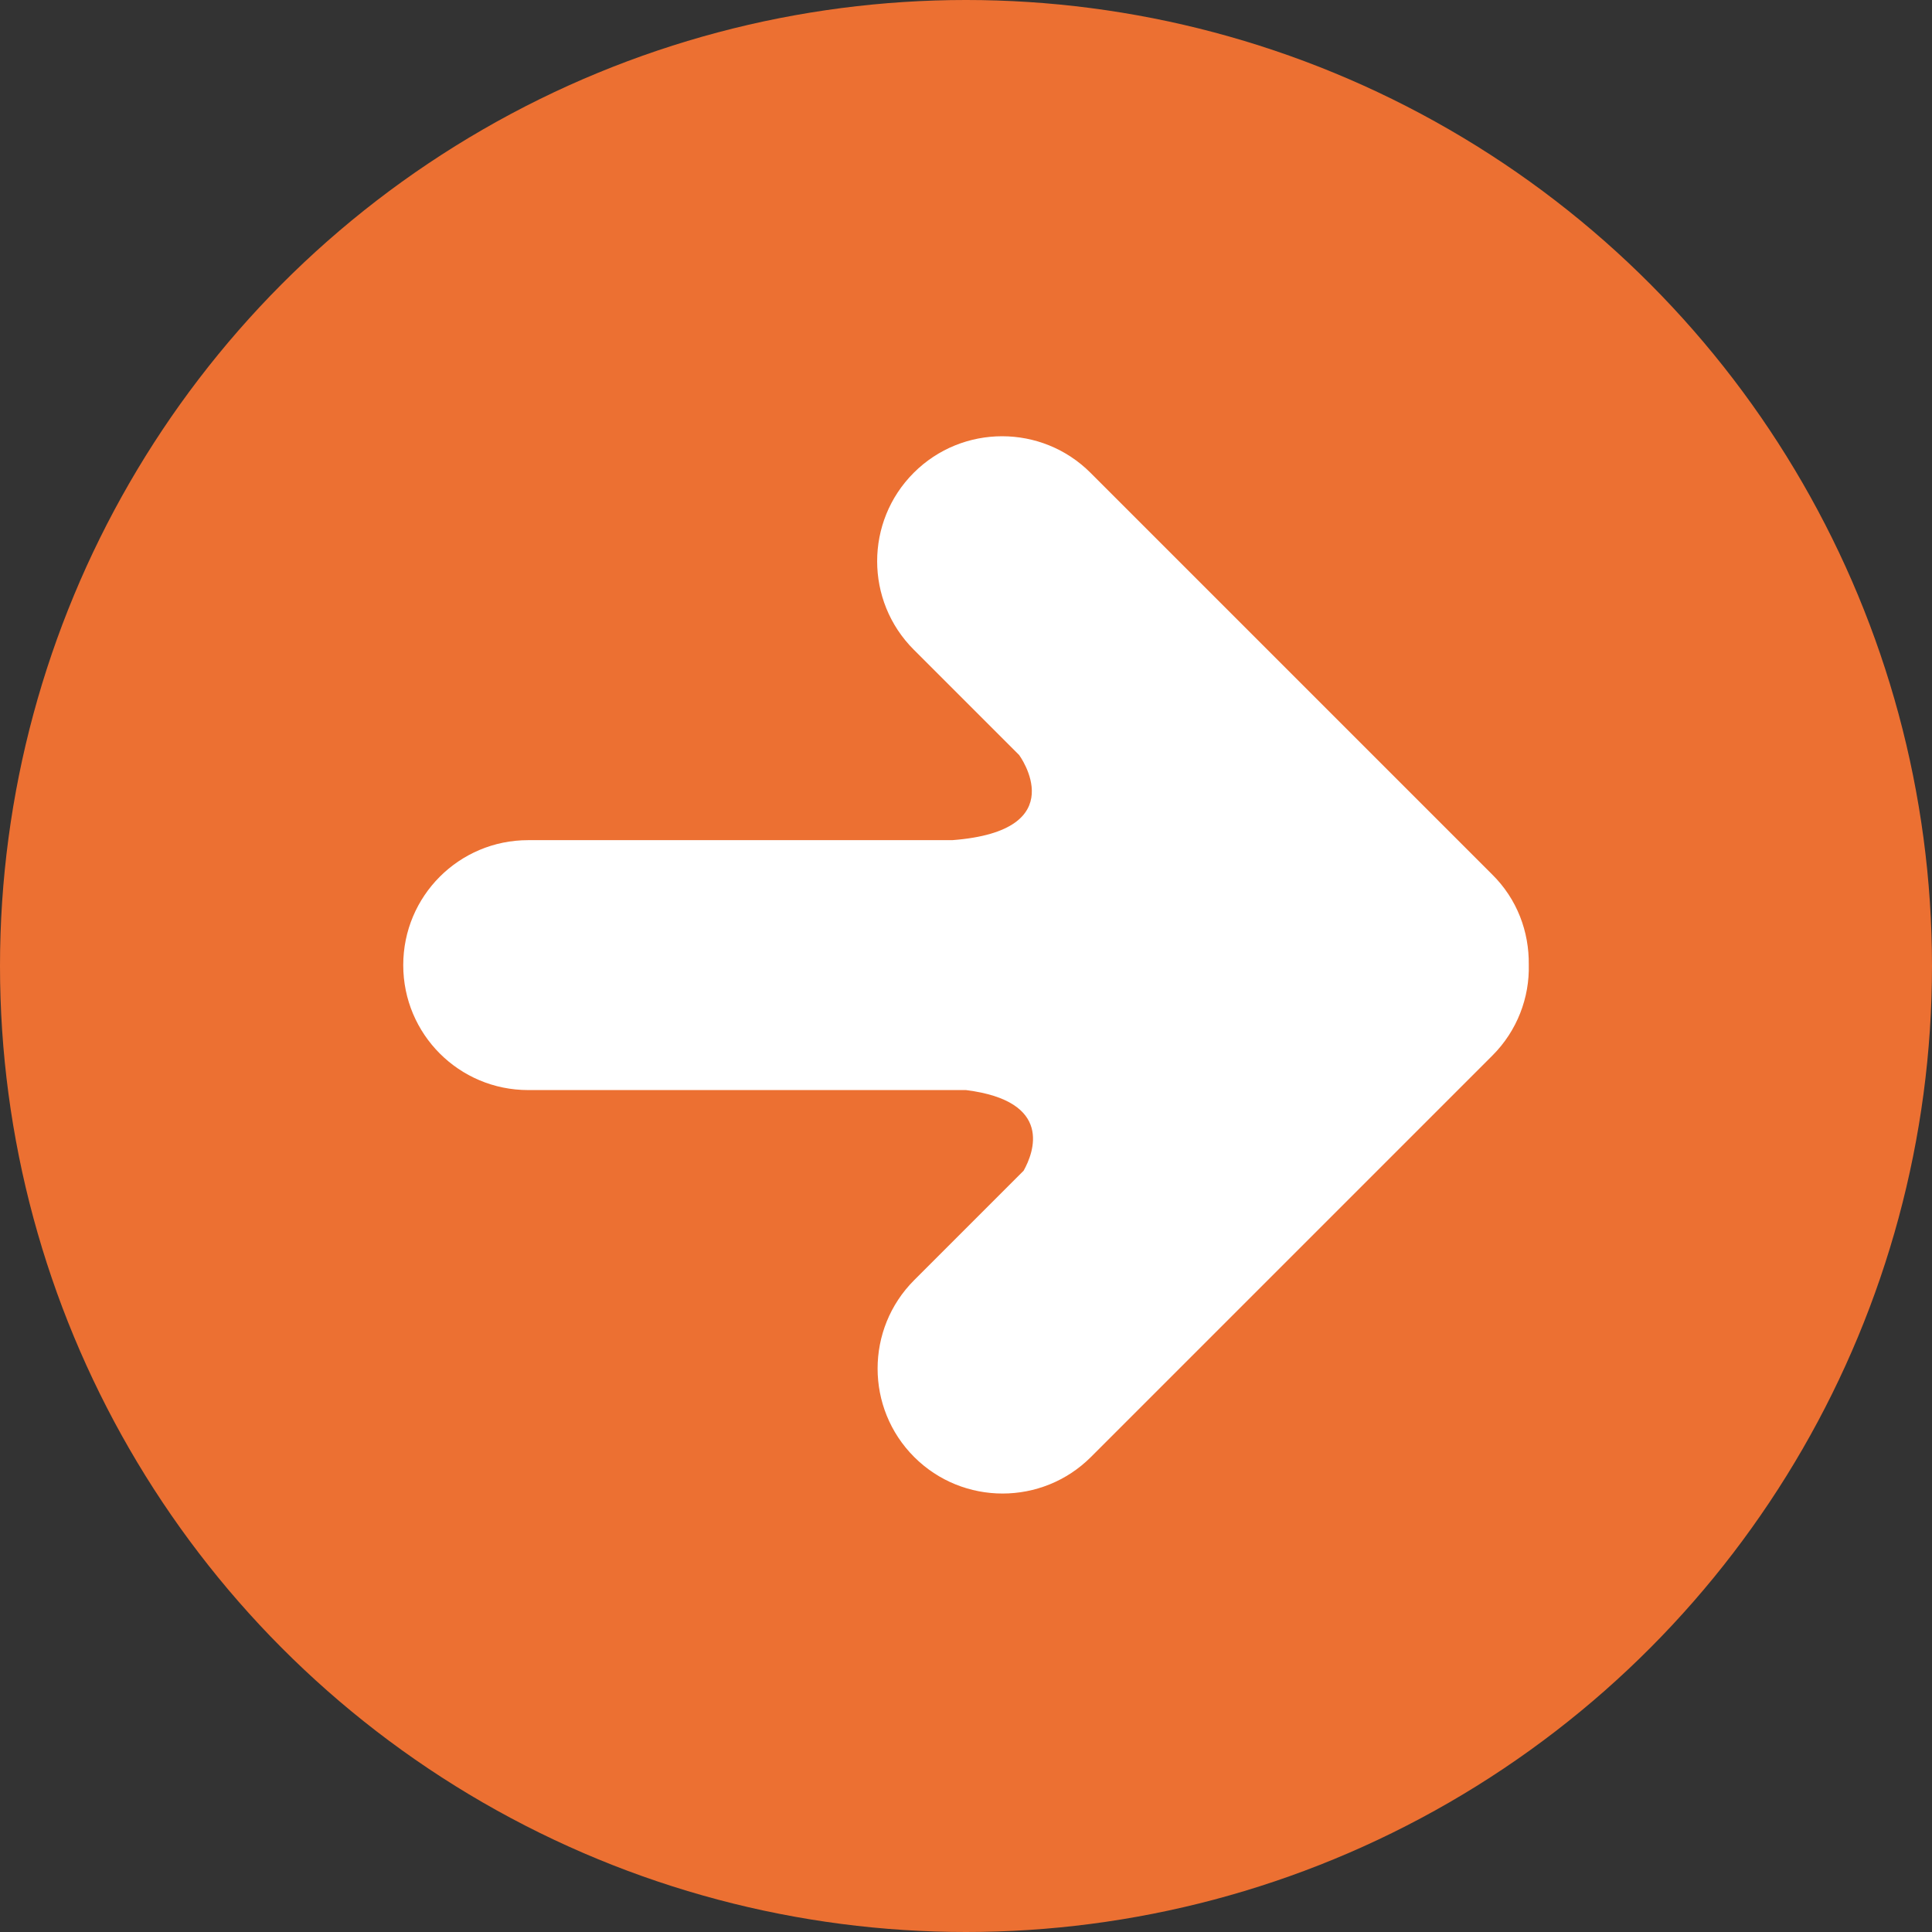 <?xml version="1.0" encoding="utf-8"?>
<!-- Generator: Adobe Illustrator 25.4.1, SVG Export Plug-In . SVG Version: 6.00 Build 0)  -->
<svg version="1.1" id="レイヤー_1" xmlns="http://www.w3.org/2000/svg" xmlns:xlink="http://www.w3.org/1999/xlink" x="0px"
	 y="0px" viewBox="0 0 43.6 43.6" style="enable-background:new 0 0 43.6 43.6;" xml:space="preserve">
<rect x="0" y="0" width="43.6" height="43.6" fill="#333333" stroke="none"/>
<style type="text/css">
	.st0{fill:#EC7032;}
	.st1{fill:#FFFFFF;}
</style>
<g>
	<circle class="st0" cx="21.8" cy="21.8" r="21.8"/>
	<path class="st1" d="M33.67,19.73l-9.06-9.06c-1.1-1.1-2.89-1.1-3.99,0c-1.1,1.1-1.1,2.89,0,3.99l2.38,2.38
		c0,0,1.26,1.71-1.51,1.92h-9.57c-1.56,0-2.82,1.26-2.82,2.82s1.26,2.82,2.82,2.82h9.88c1.98,0.25,1.53,1.41,1.3,1.82l-2.47,2.47
		c-1.1,1.1-1.1,2.89,0,3.99c1.1,1.1,2.89,1.1,3.99,0l9.06-9.06c0.56-0.56,0.84-1.31,0.82-2.05C34.51,21.03,34.24,20.29,33.67,19.73z
		"/>
</g>
</svg>
